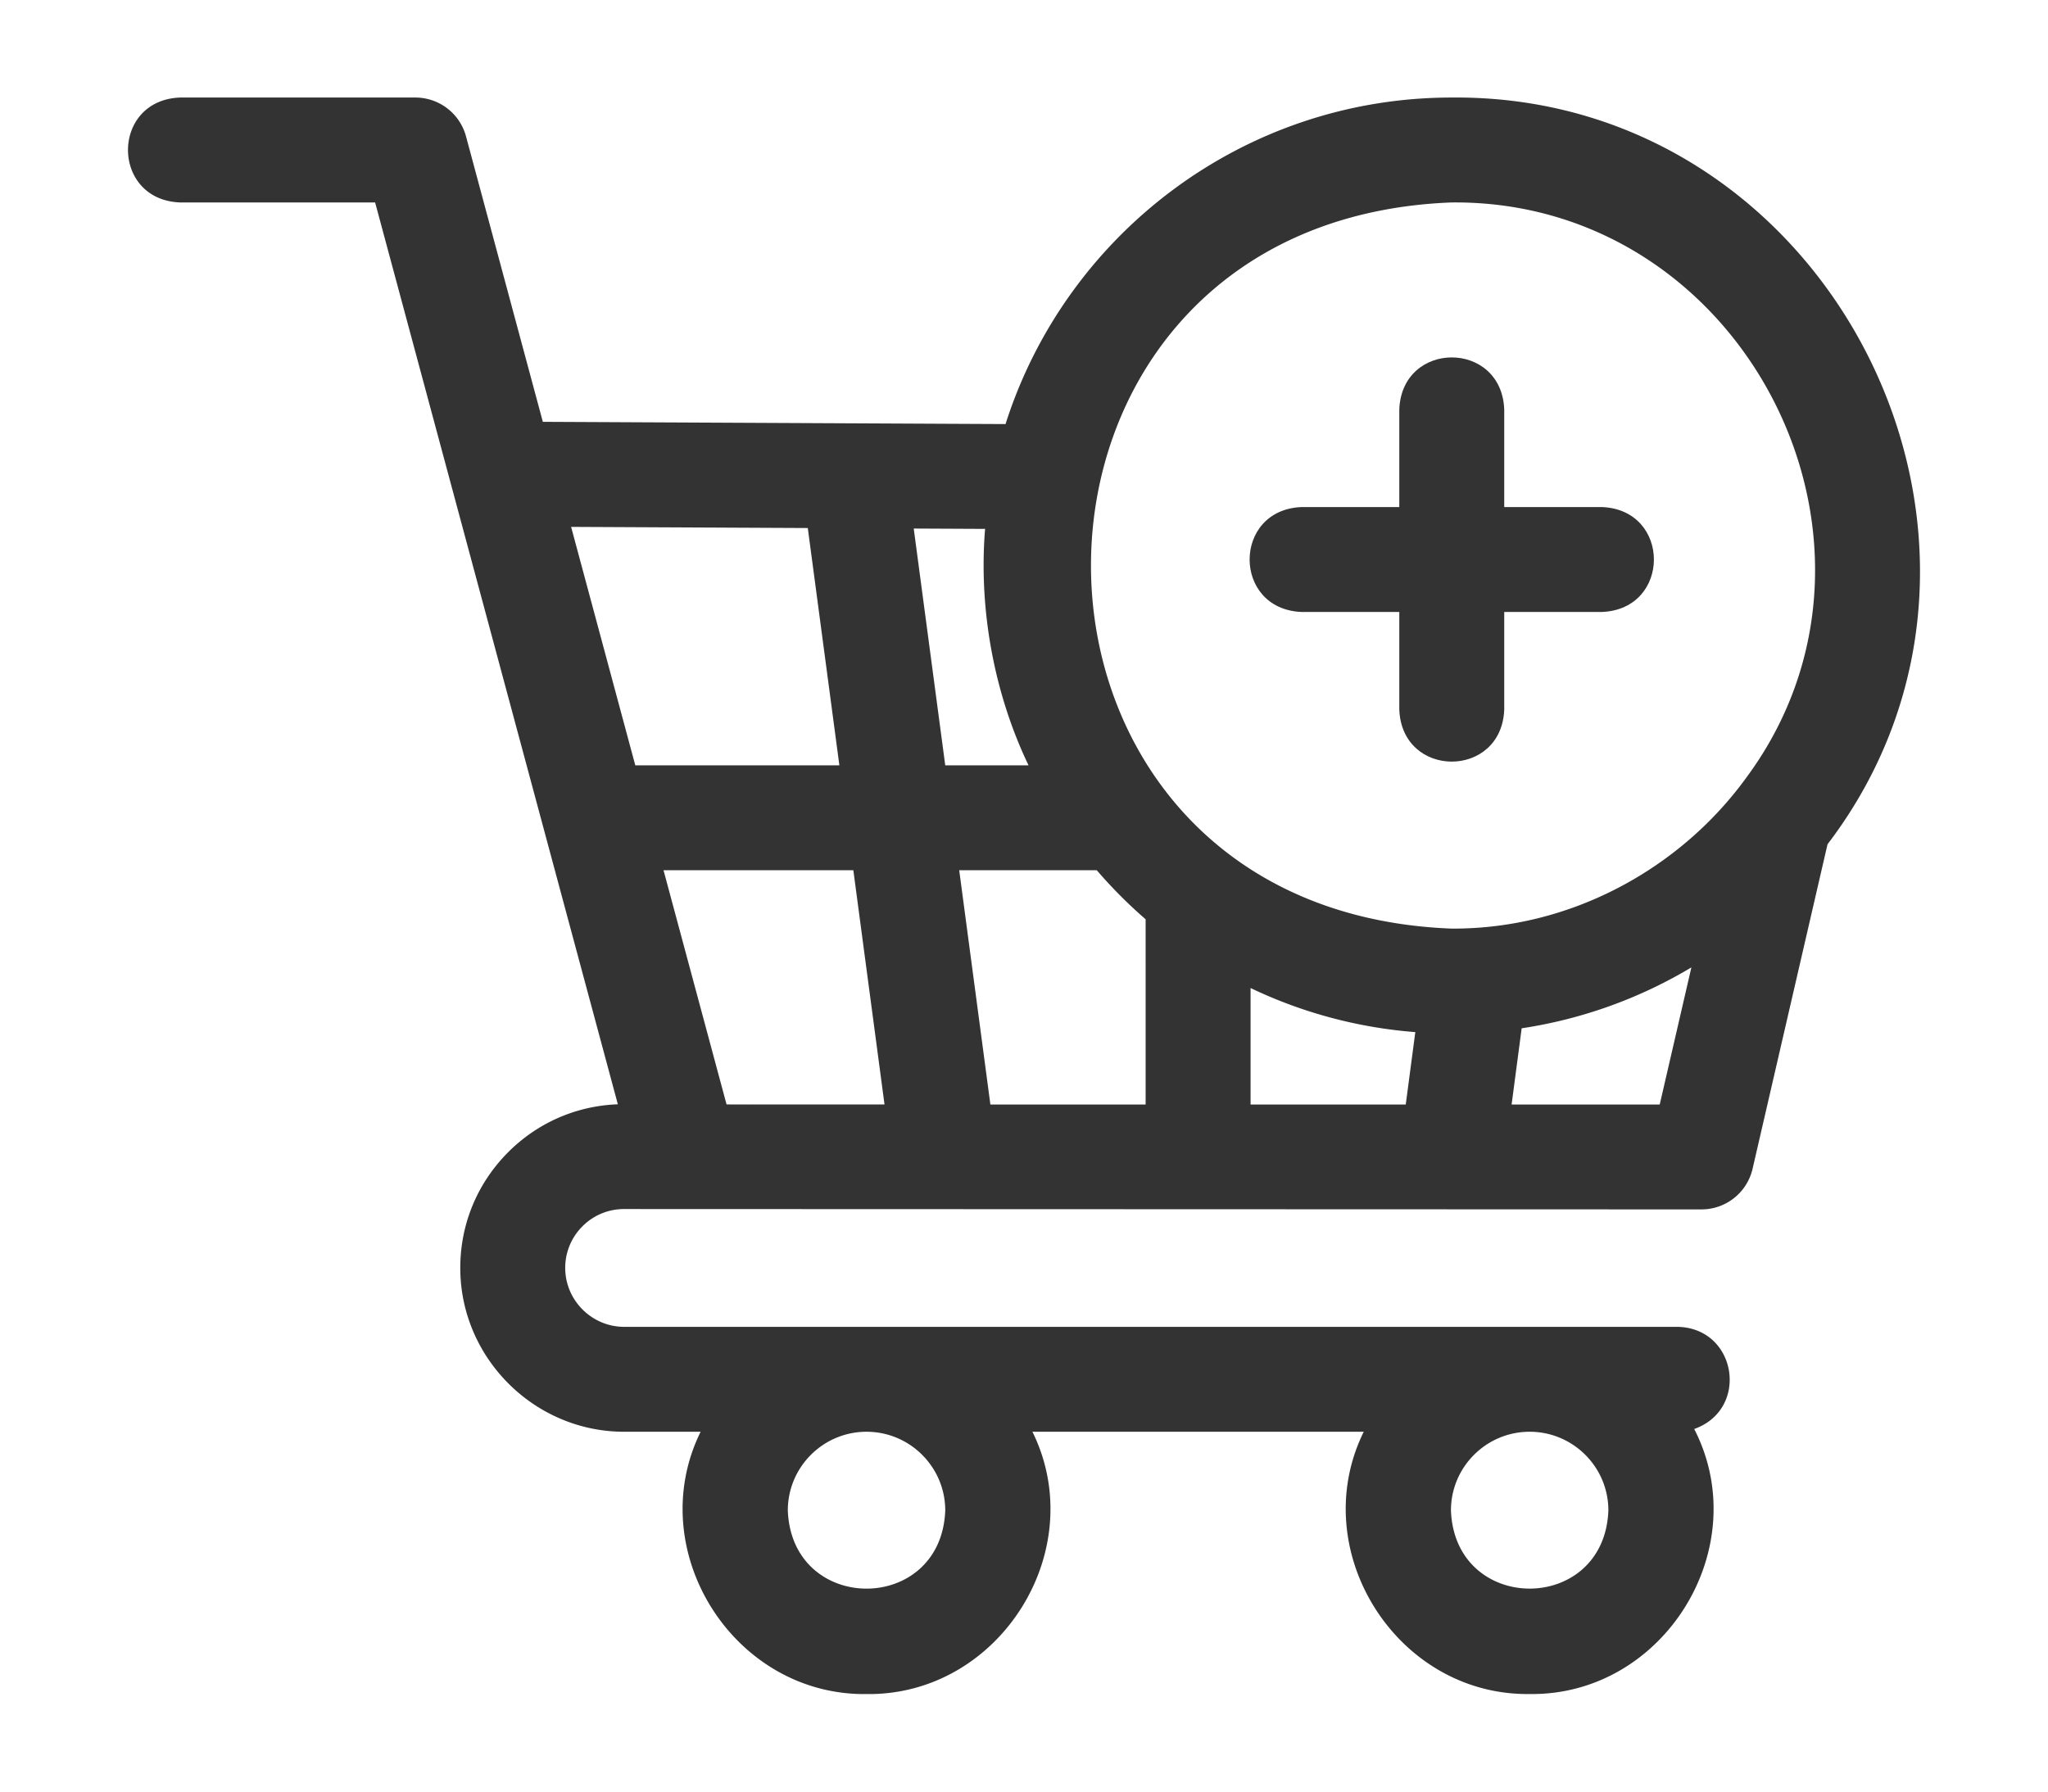 <svg xmlns="http://www.w3.org/2000/svg" version="1.1" xmlns:xlink="http://www.w3.org/1999/xlink" width="40" height="35" x="0" y="0" viewBox="0 0 512.286 512.286" style="enable-background:new 0 0 512 512" xml:space="preserve"><g><path d="M378.428 27.889c-59.693 0-110.376 39.292-127.562 93.368l-132.275-.64-21.963-81.625a14.998 14.998 0 0 0-14.484-11.103H14.905c-19.881.738-19.866 29.269 0 30h55.741l69.388 257.87c-11.963.446-23.11 5.338-31.564 13.916-8.909 9.039-13.694 21.007-13.474 33.698.444 25.377 21.454 46.022 46.834 46.022h21.871c-16.734 33.956 9.408 75.497 47.426 75.003 38.011.496 64.165-41.054 47.425-75.003h94.717c-16.726 33.955 9.417 75.488 47.43 74.994 38.381.511 64.529-41.811 47.037-75.786 15.871-5.593 12.252-28.891-4.783-29.208H141.83c-9.125 0-16.679-7.423-16.838-16.546a16.714 16.714 0 0 1 4.844-12.116 16.714 16.714 0 0 1 11.992-5.019h.05l307.933.104a15 15 0 0 0 14.615-11.625l21.424-92.781c65.529-85.956 1.526-214.542-107.422-213.523zm21.886 381.507h.769c12.23.207 22.117 10.214 22.117 22.492-1.132 29.811-43.877 29.803-45.004 0 .001-12.278 9.889-22.285 22.118-22.492zm-189.226 0h.077c12.39.021 22.464 10.107 22.464 22.501-1.132 29.811-43.877 29.803-45.004 0 0-12.394 10.074-22.48 22.463-22.501zm-84.414-258.739 67.66.327 9.028 67.85h-58.343zm50.805 165.162-6.368-.019-18.019-66.966h54.263l8.913 66.984h-38.789zm47.14-164.688 20.401.099c-1.914 23.34 2.746 47.448 12.417 67.605h-23.81zm66.294 164.688h-44.381l-8.913-66.984h39.329a134.97 134.97 0 0 0 13.965 14.025zm74.362 0h-44.362v-33.302a132.803 132.803 0 0 0 47.094 12.603zm72.605 0h-42.344l2.875-21.789a132.888 132.888 0 0 0 48.521-17.415zm24.852-93.598c-18.562 25.729-49.821 43.469-84.304 43.302-137.536-5.22-137.502-202.433.001-207.634 83.769-.791 133.649 97.458 84.303 164.332z" fill="#333333" opacity="1" data-original="#000000"></path><path d="M335.546 174.987h27.883v27.883c.738 19.881 29.269 19.866 30 0v-27.883h27.883c19.881-.738 19.866-29.269 0-30h-27.883v-27.882c-.738-19.881-29.269-19.866-30 0v27.882h-27.883c-19.881.738-19.866 29.269 0 30z" fill="#333333" opacity="1" data-original="#000000"></path></g></svg>